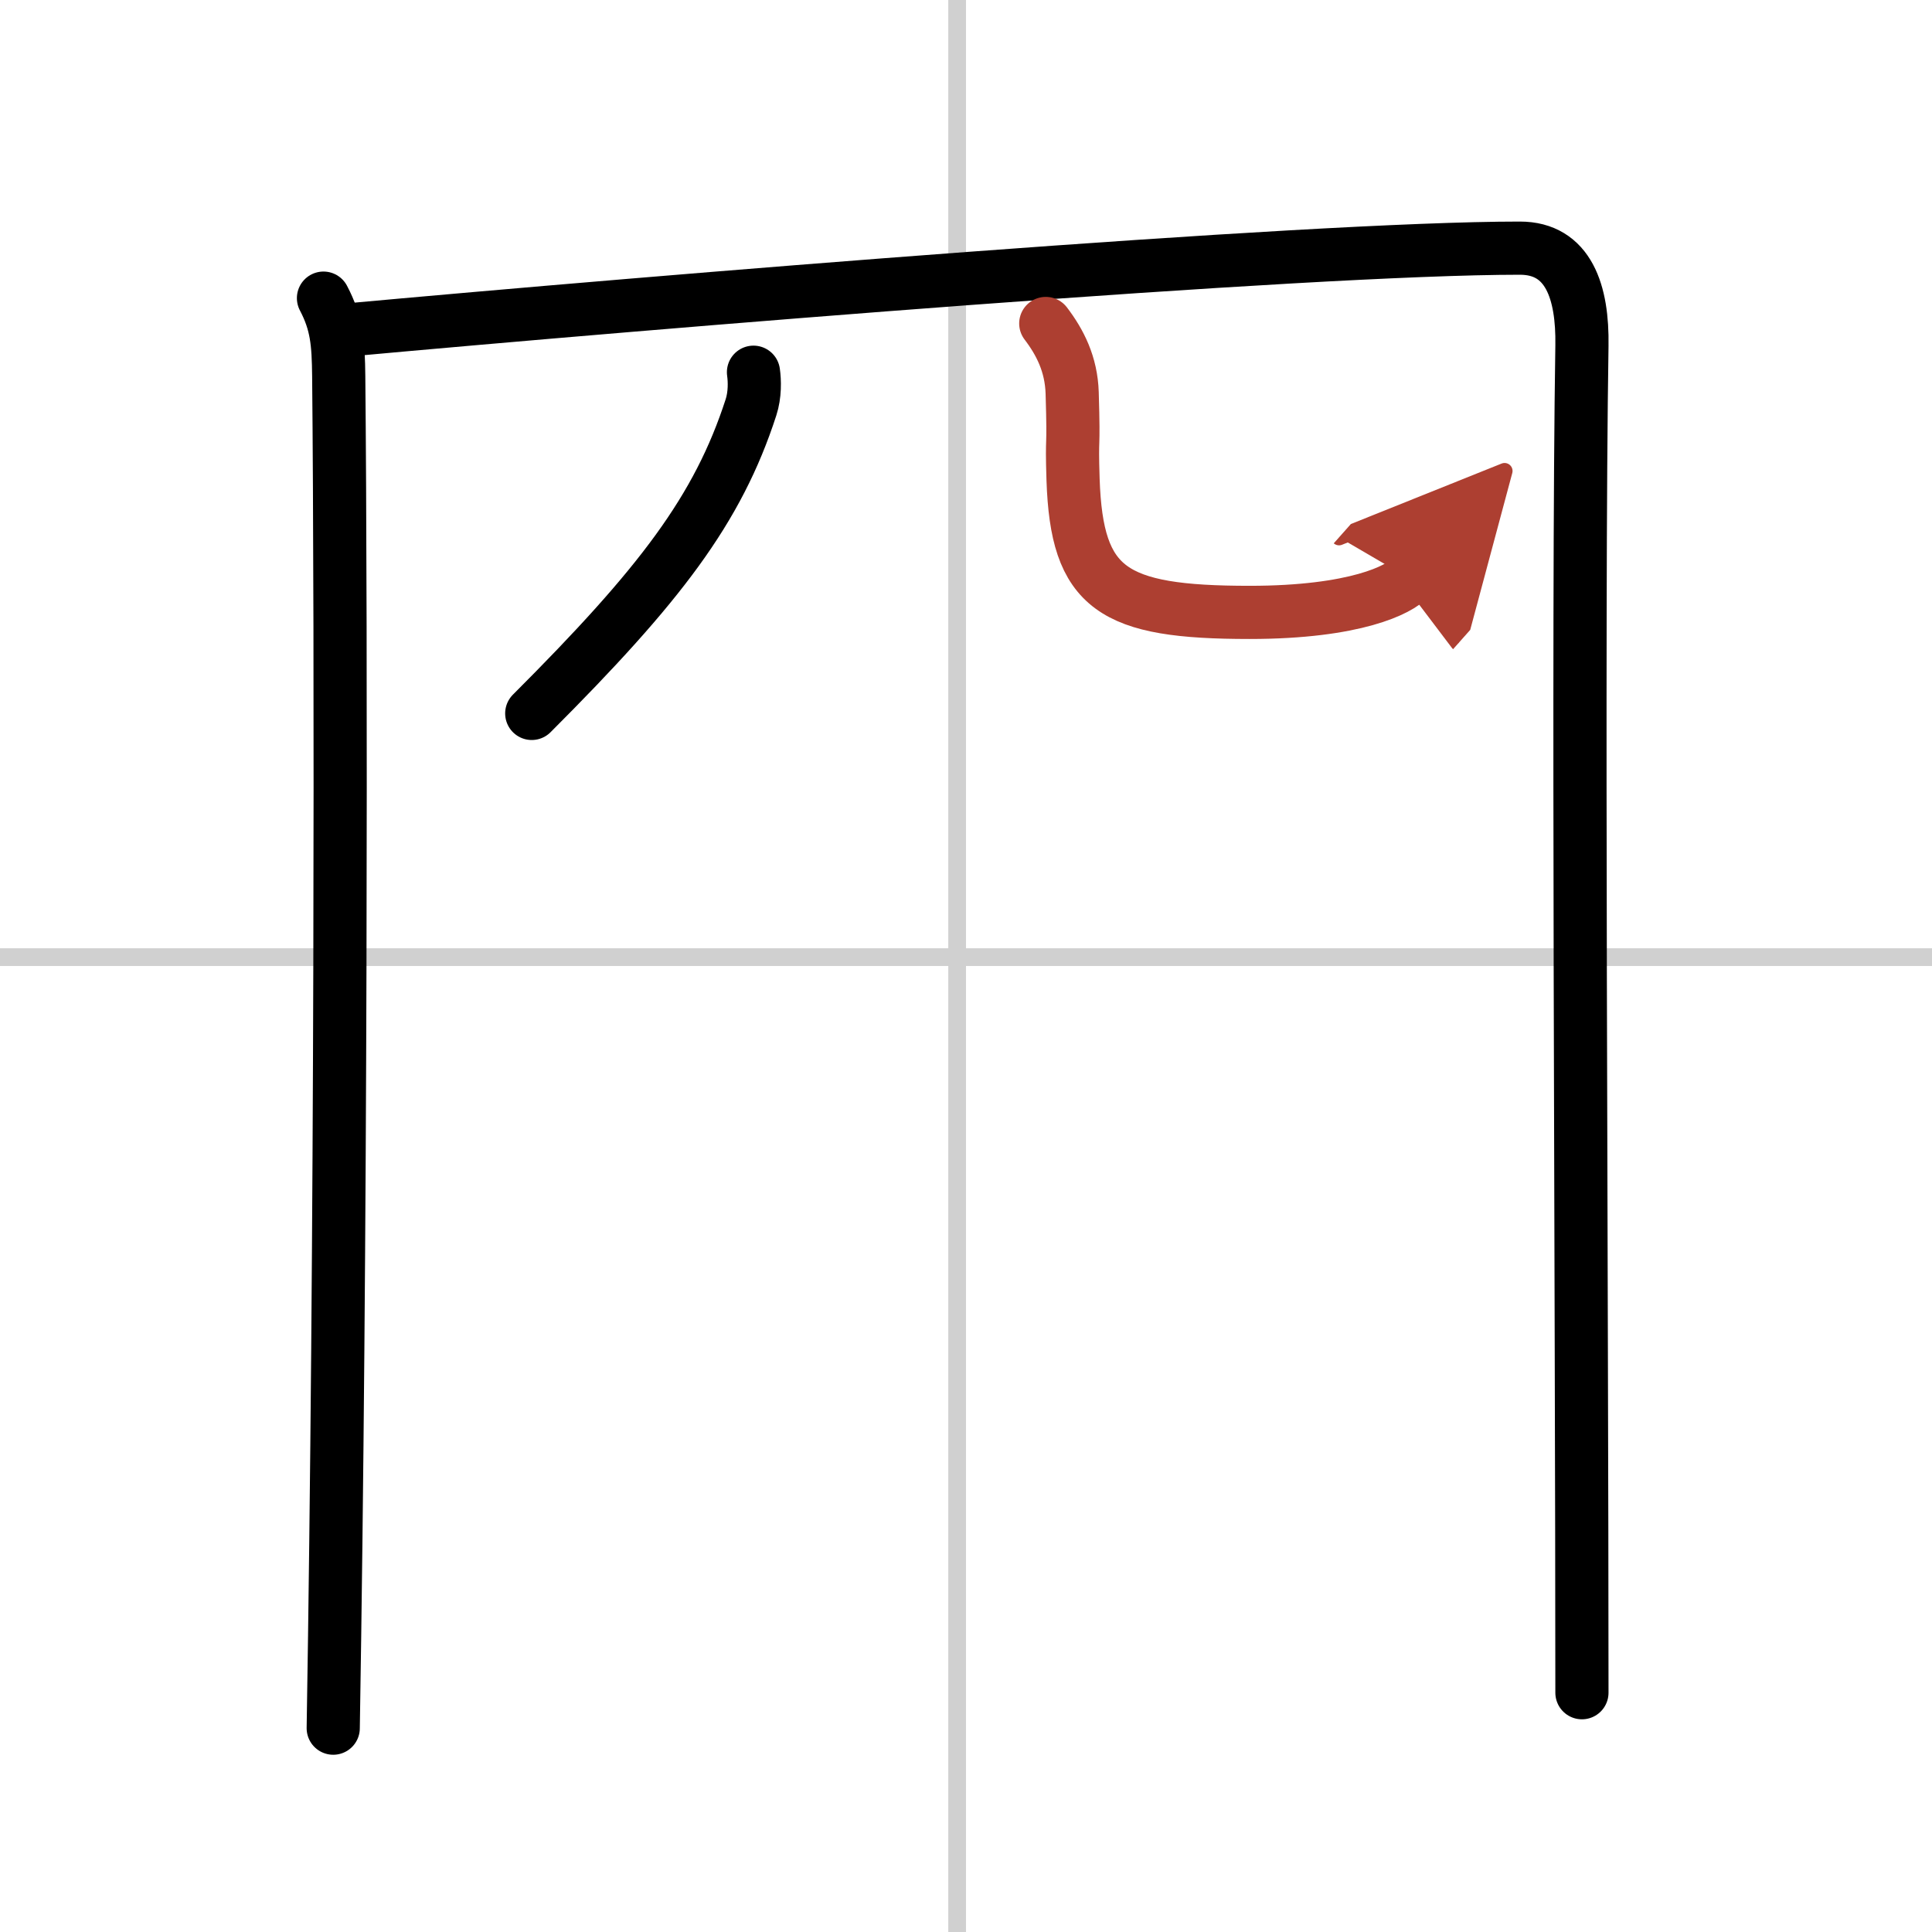 <svg width="400" height="400" viewBox="0 0 109 109" xmlns="http://www.w3.org/2000/svg"><defs><marker id="a" markerWidth="4" orient="auto" refX="1" refY="5" viewBox="0 0 10 10"><polyline points="0 0 10 5 0 10 1 5" fill="#ad3f31" stroke="#ad3f31"/></marker></defs><g fill="none" stroke="#000" stroke-linecap="round" stroke-linejoin="round" stroke-width="3"><rect width="100%" height="100%" fill="#fff" stroke="#fff"/><line x1="54" x2="54" y2="109" stroke="#d0d0d0" stroke-width="1"/><line x2="109" y1="54" y2="54" stroke="#d0d0d0" stroke-width="1"/><path d="m18.25 16.82c0.75 1.43 0.84 2.51 0.86 4.41 0.14 14.27 0.14 49.02-0.31 76.27"/><path d="M19.23,18.65C37.25,17,73.68,14,85.75,14c2.75,0,3.55,2.49,3.5,5.5c-0.25,15.75,0,53.25,0,76"/><path d="M42.51,21c0.07,0.49,0.09,1.27-0.14,1.98C40.5,28.75,37.25,33,30,40.25"/><path d="m59 18.25c0.8 1.05 1.44 2.29 1.49 3.92 0.11 3.62-0.04 2.05 0.05 4.89 0.21 6.19 2.21 7.49 9.96 7.49 6 0 8.46-1.3 9.01-1.92" marker-end="url(#a)" stroke="#ad3f31"/></g></svg>
